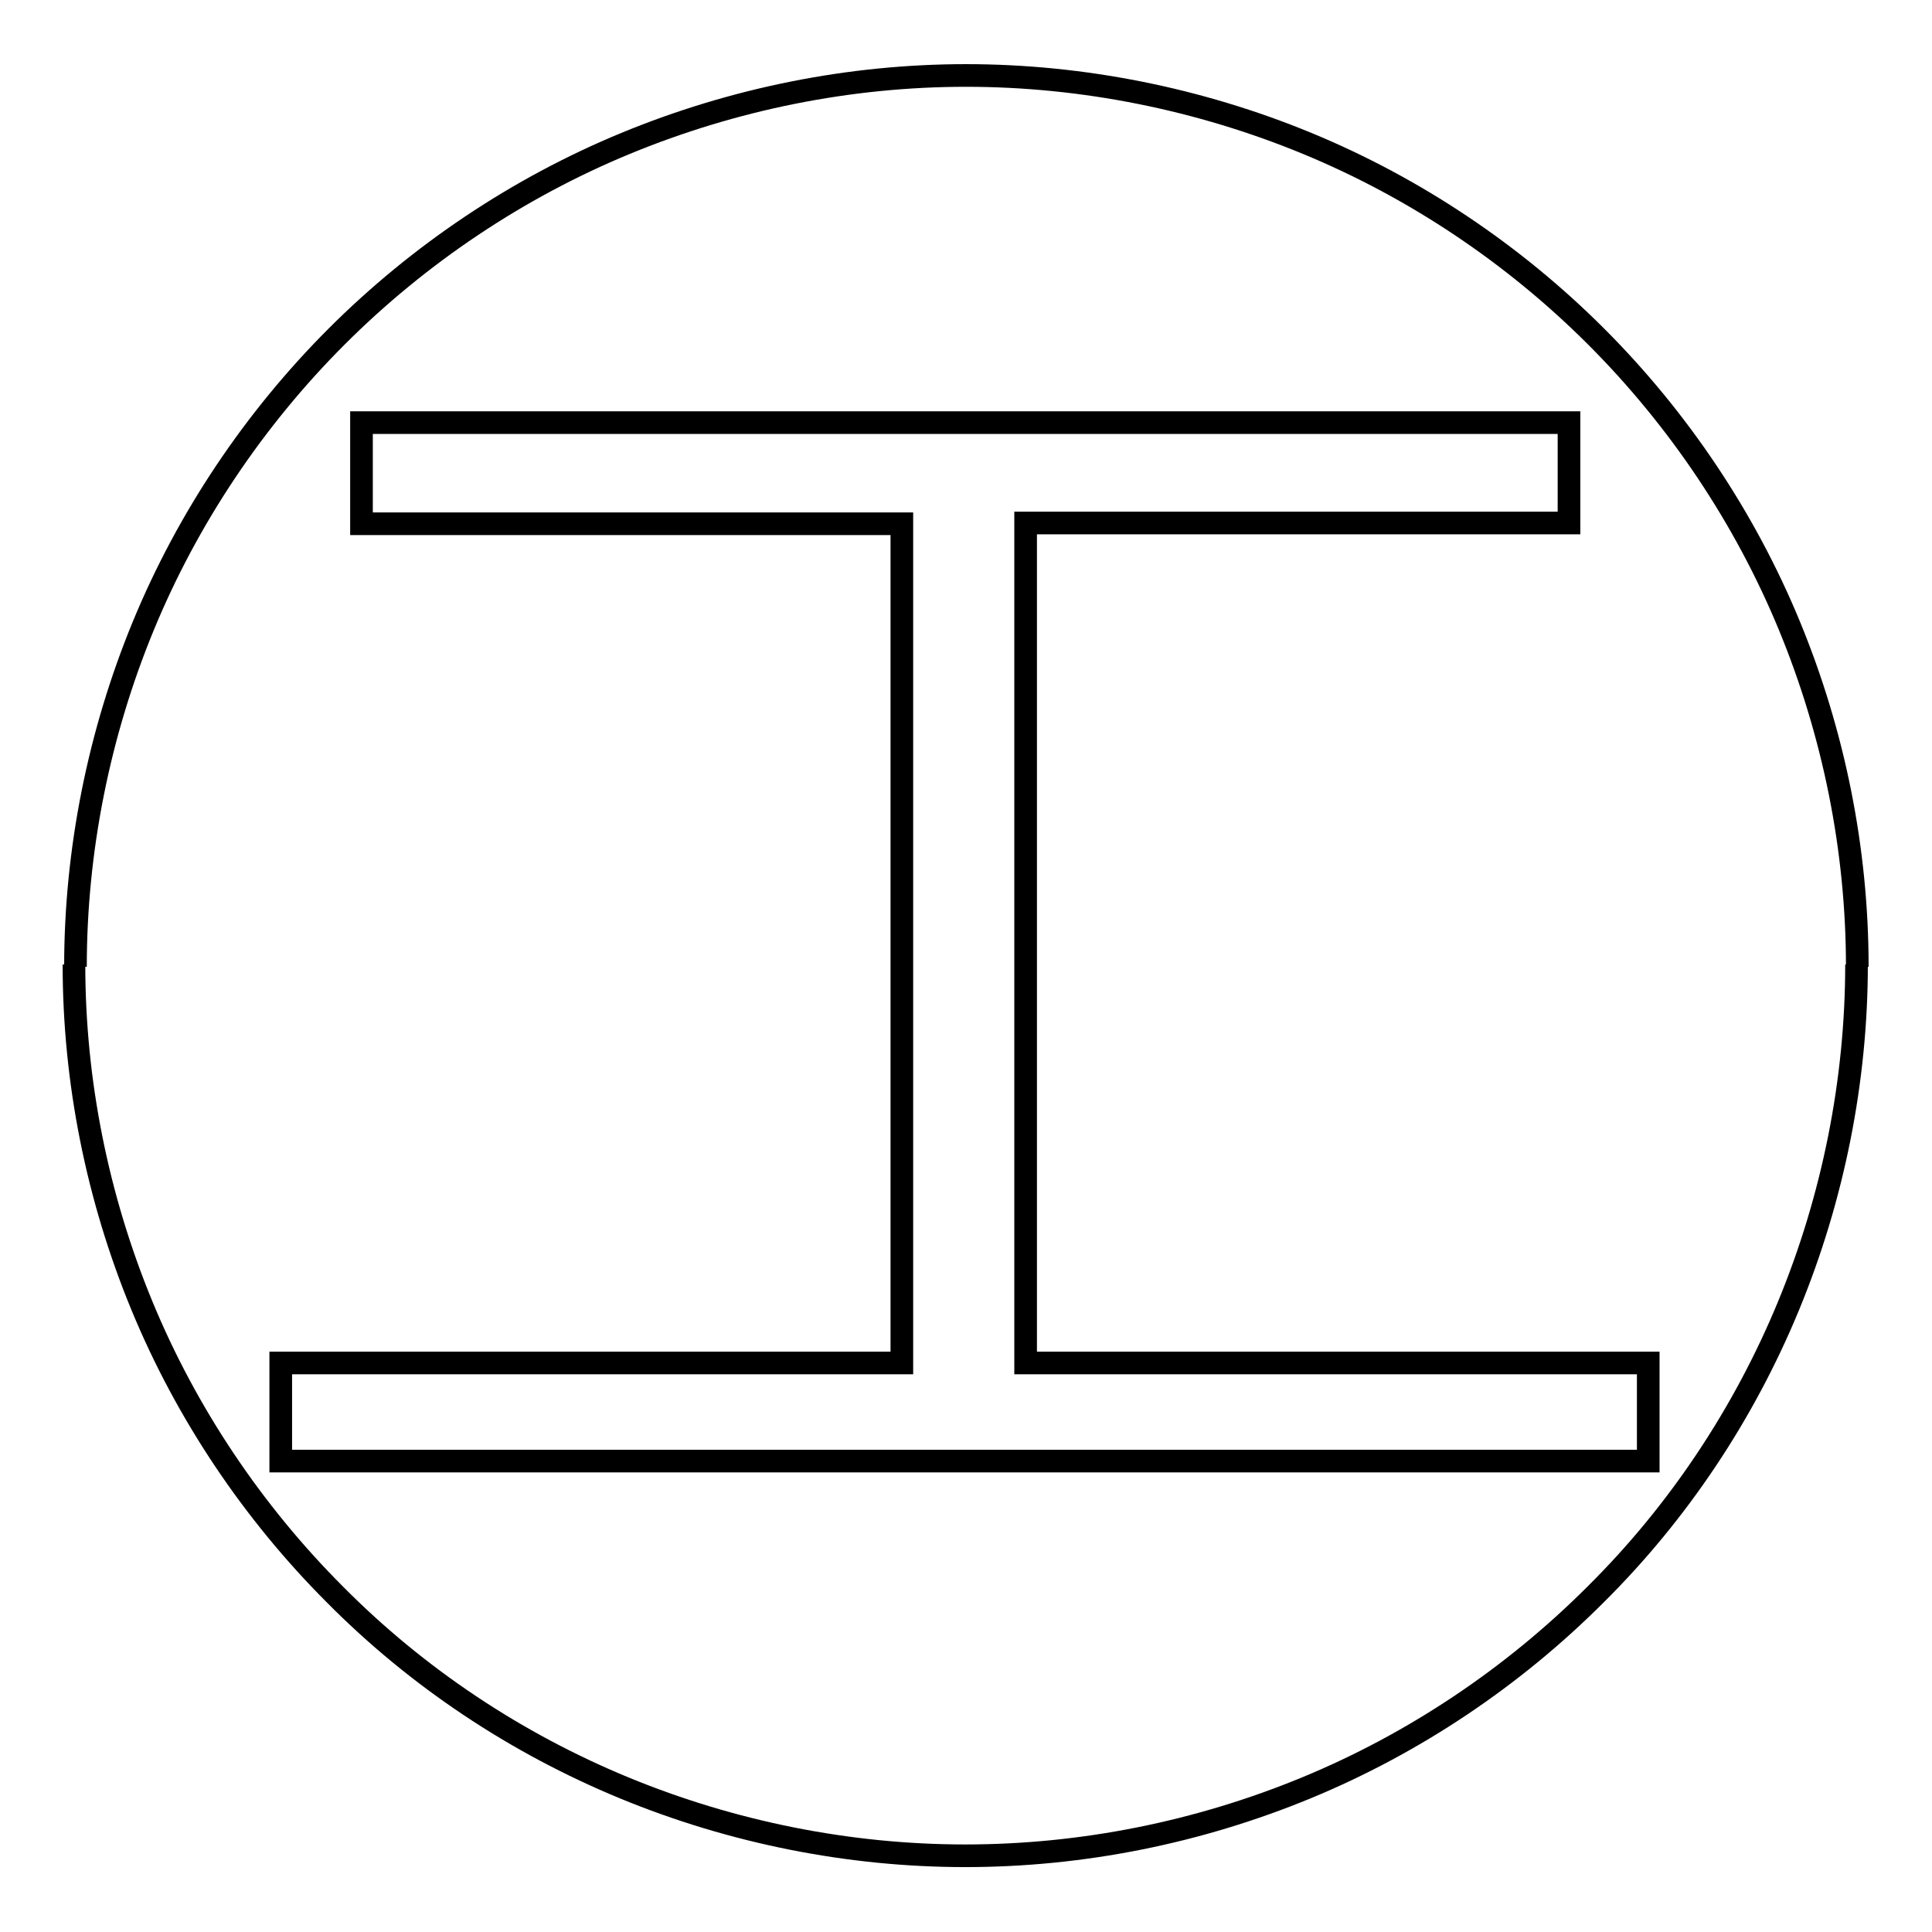 <?xml version="1.0" encoding="utf-8"?>
<!-- Svg Vector Icons : http://www.onlinewebfonts.com/icon -->
<!DOCTYPE svg PUBLIC "-//W3C//DTD SVG 1.1//EN" "http://www.w3.org/Graphics/SVG/1.1/DTD/svg11.dtd">
<svg version="1.1" xmlns="http://www.w3.org/2000/svg" xmlns:xlink="http://www.w3.org/1999/xlink" x="0px" y="0px" viewBox="0 0 256 256" enable-background="new 0 0 256 256" xml:space="preserve">
<g><g><path stroke-width="3" fill-opacity="0" stroke="#000000"  d="M10,128.1c0-15.4,3.1-30.9,9-45.2c5.9-14.3,14.7-27.4,25.6-38.3c10.9-10.9,24-19.7,38.3-25.6c14.3-5.9,29.7-9,45.1-9c15.4,0,30.9,3.1,45.2,9c14.3,5.9,27.4,14.7,38.3,25.6c10.9,10.9,19.7,24,25.6,38.3c5.9,14.3,9,29.7,9,45.2"/><path stroke-width="3" fill-opacity="0" stroke="#000000"  d="M246,127.8c0,15.4-3.1,30.9-9,45.2c-5.9,14.3-14.6,27.4-25.6,38.3c-10.9,10.9-24,19.7-38.3,25.6c-14.3,5.9-29.7,9-45.2,9c-15.4,0-30.9-3.1-45.2-9c-14.3-5.9-27.4-14.6-38.3-25.6c-10.9-10.9-19.7-24-25.6-38.3c-5.9-14.3-9-29.7-9-45.2"/><path stroke-width="3" fill-opacity="0" stroke="#000000"  d="M37.2,180.6h82.3V69.4H47.9V56h160v13.3h-72v111.3h82.5v13H37.2V180.6z"/></g></g>
</svg>